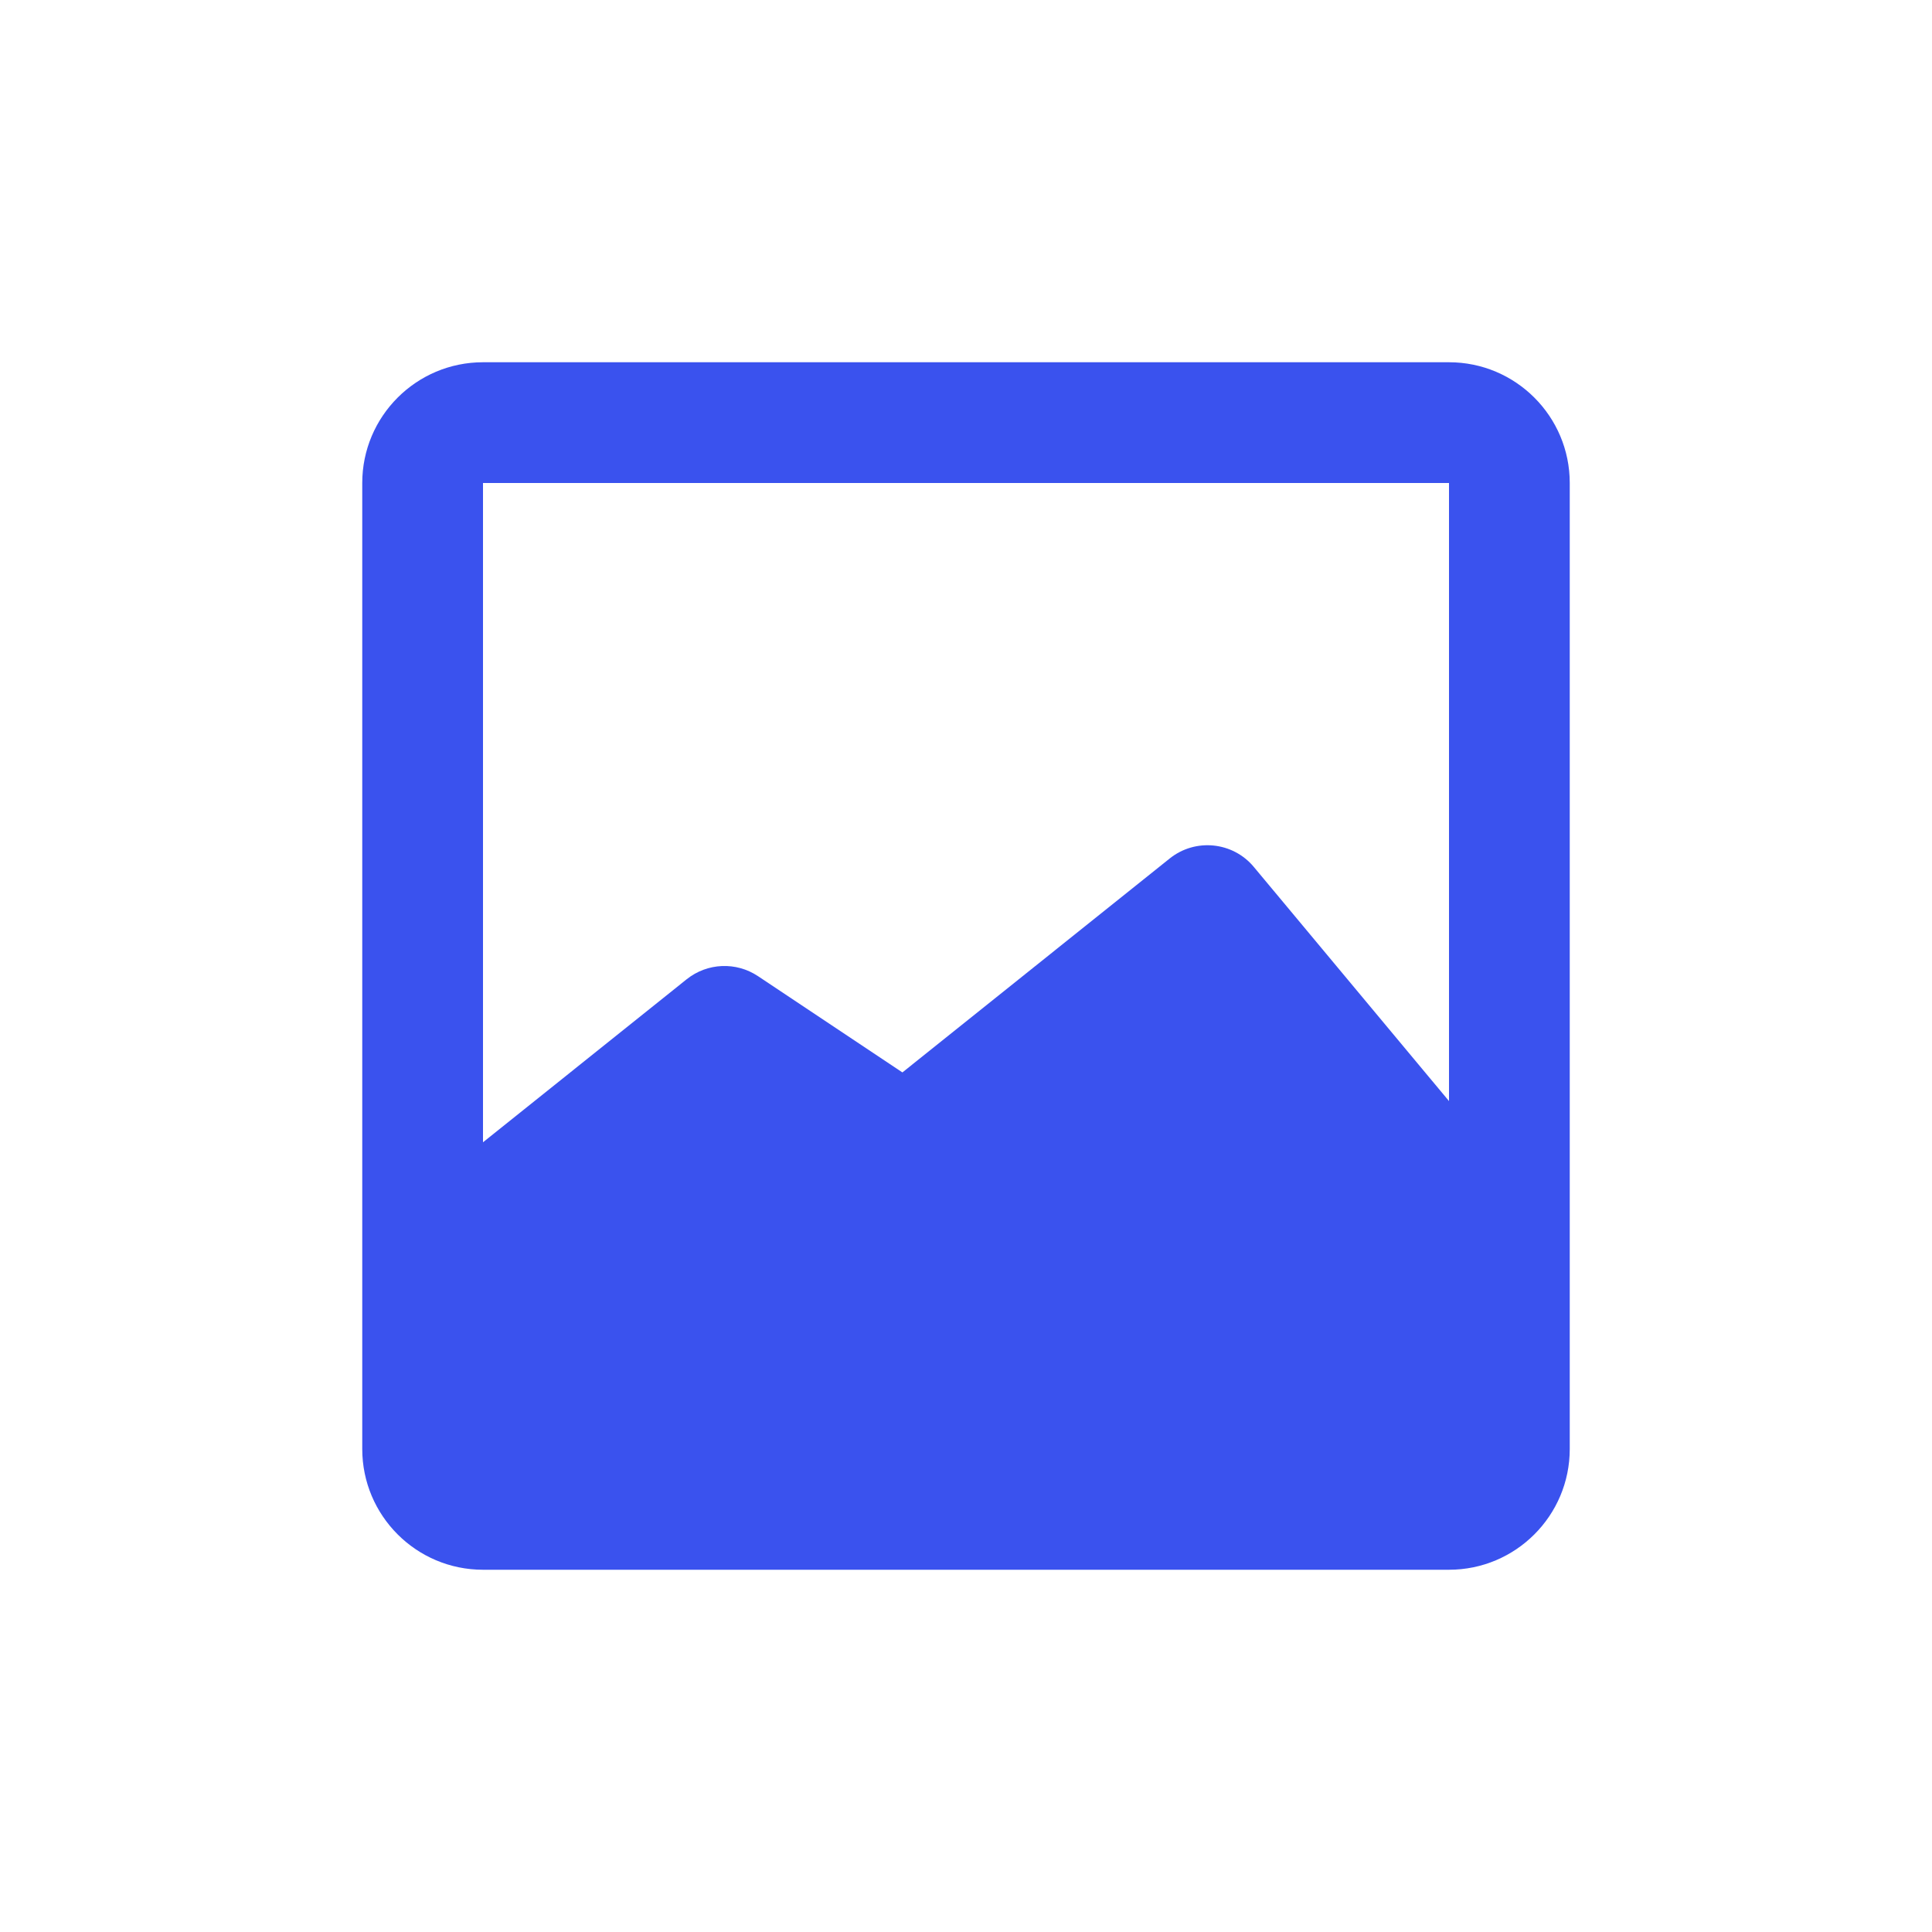 <?xml version="1.0" encoding="utf-8"?><!-- Uploaded to: SVG Repo, www.svgrepo.com, Generator: SVG Repo Mixer Tools -->
<svg width="800px" height="800px" viewBox="0 0 24 24" fill="none" xmlns="http://www.w3.org/2000/svg">
<path fill-rule="evenodd" clip-rule="evenodd" d="M6 4.5C5.172 4.5 4.5 5.172 4.5 6V18C4.5 18.828 5.172 19.5 6 19.5H18C18.828 19.5 19.5 18.828 19.5 18V6C19.5 5.172 18.828 4.5 18 4.5H6ZM18 6V13.678L15.576 10.77C15.315 10.456 14.85 10.409 14.531 10.664L11.21 13.322L9.416 12.126C9.144 11.945 8.787 11.96 8.531 12.164L6 14.19V6L18 6Z" fill="#3A52EE"/>
</svg>